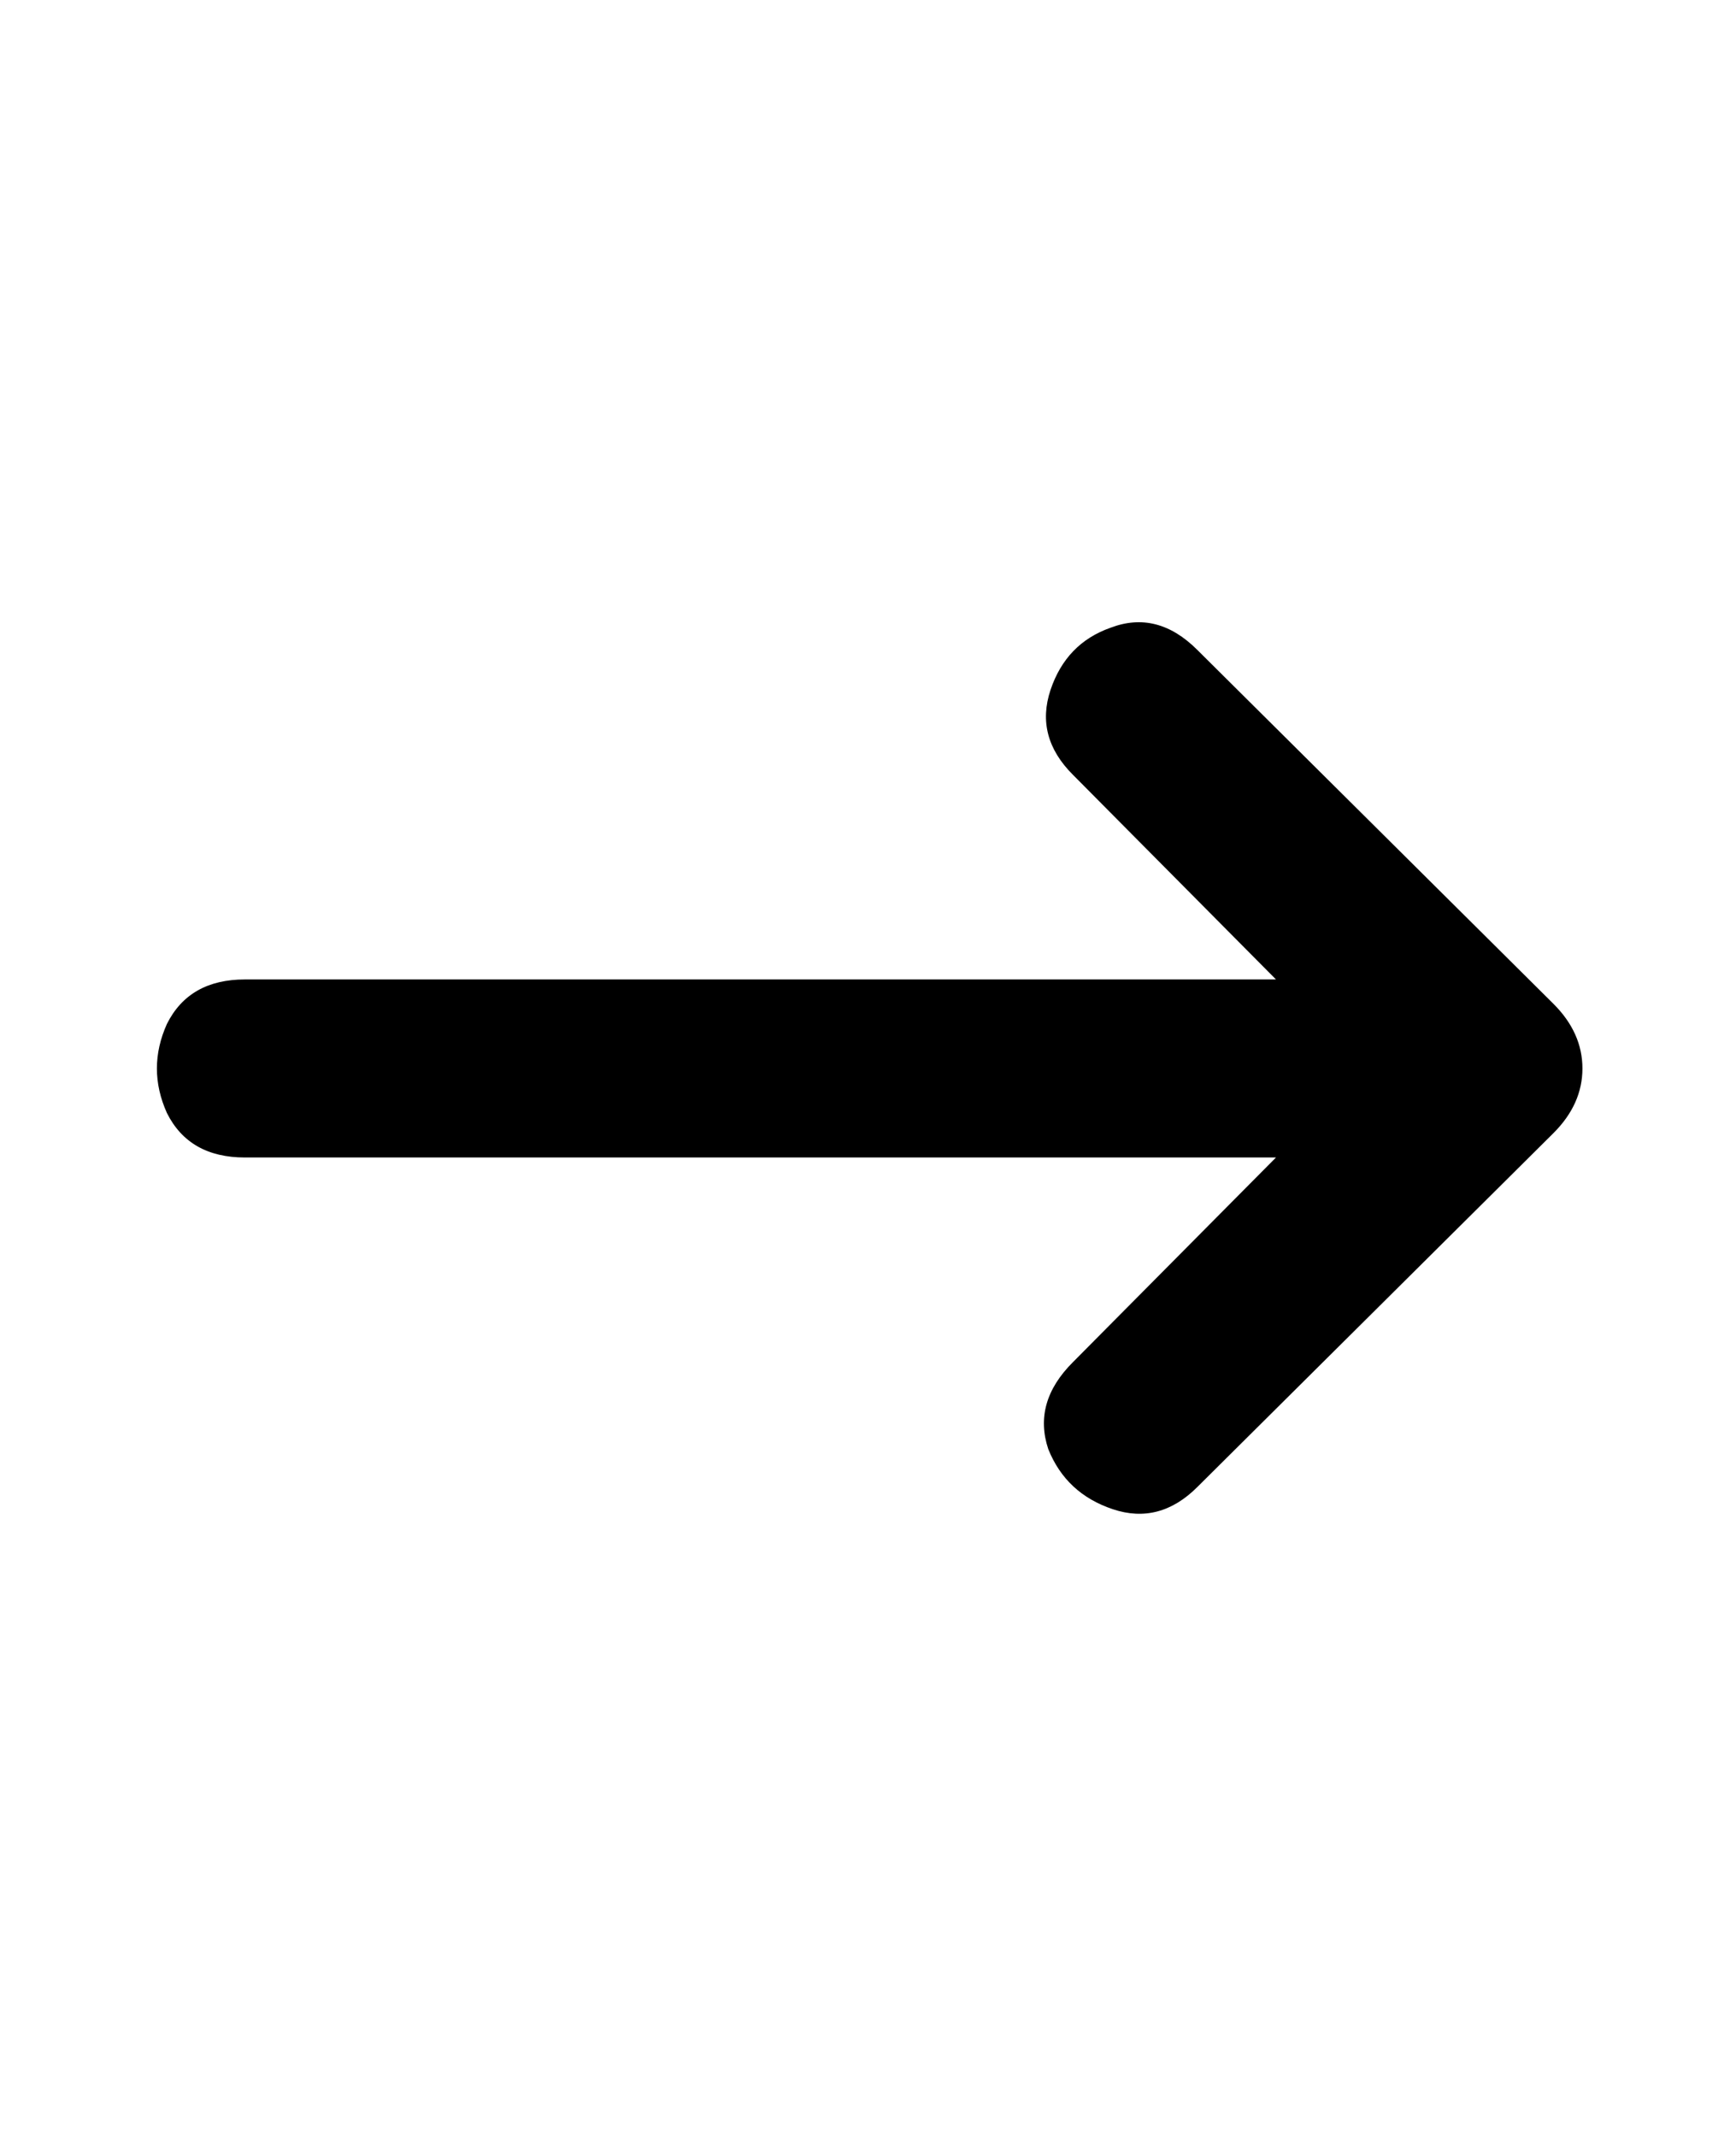 <?xml version="1.0" encoding="UTF-8"?> <svg xmlns="http://www.w3.org/2000/svg" width="26" height="32" viewBox="0 0 26 32" fill="none"><path d="M16.067 11.6C15.689 11.222 15.578 10.8 15.733 10.333C15.889 9.867 16.189 9.556 16.633 9.4C17.1 9.222 17.533 9.333 17.933 9.733L23.267 15.033C23.556 15.322 23.7 15.644 23.7 16C23.7 16.356 23.556 16.678 23.267 16.967L17.933 22.267C17.556 22.644 17.133 22.756 16.667 22.6C16.2 22.444 15.878 22.144 15.7 21.7C15.544 21.233 15.667 20.8 16.067 20.4L20.433 16L16.067 11.6ZM22.333 14.667V17.333H3.667C3.111 17.333 2.722 17.111 2.5 16.667C2.3 16.222 2.3 15.778 2.5 15.333C2.722 14.889 3.111 14.667 3.667 14.667H22.333Z" fill="black"></path></svg> 